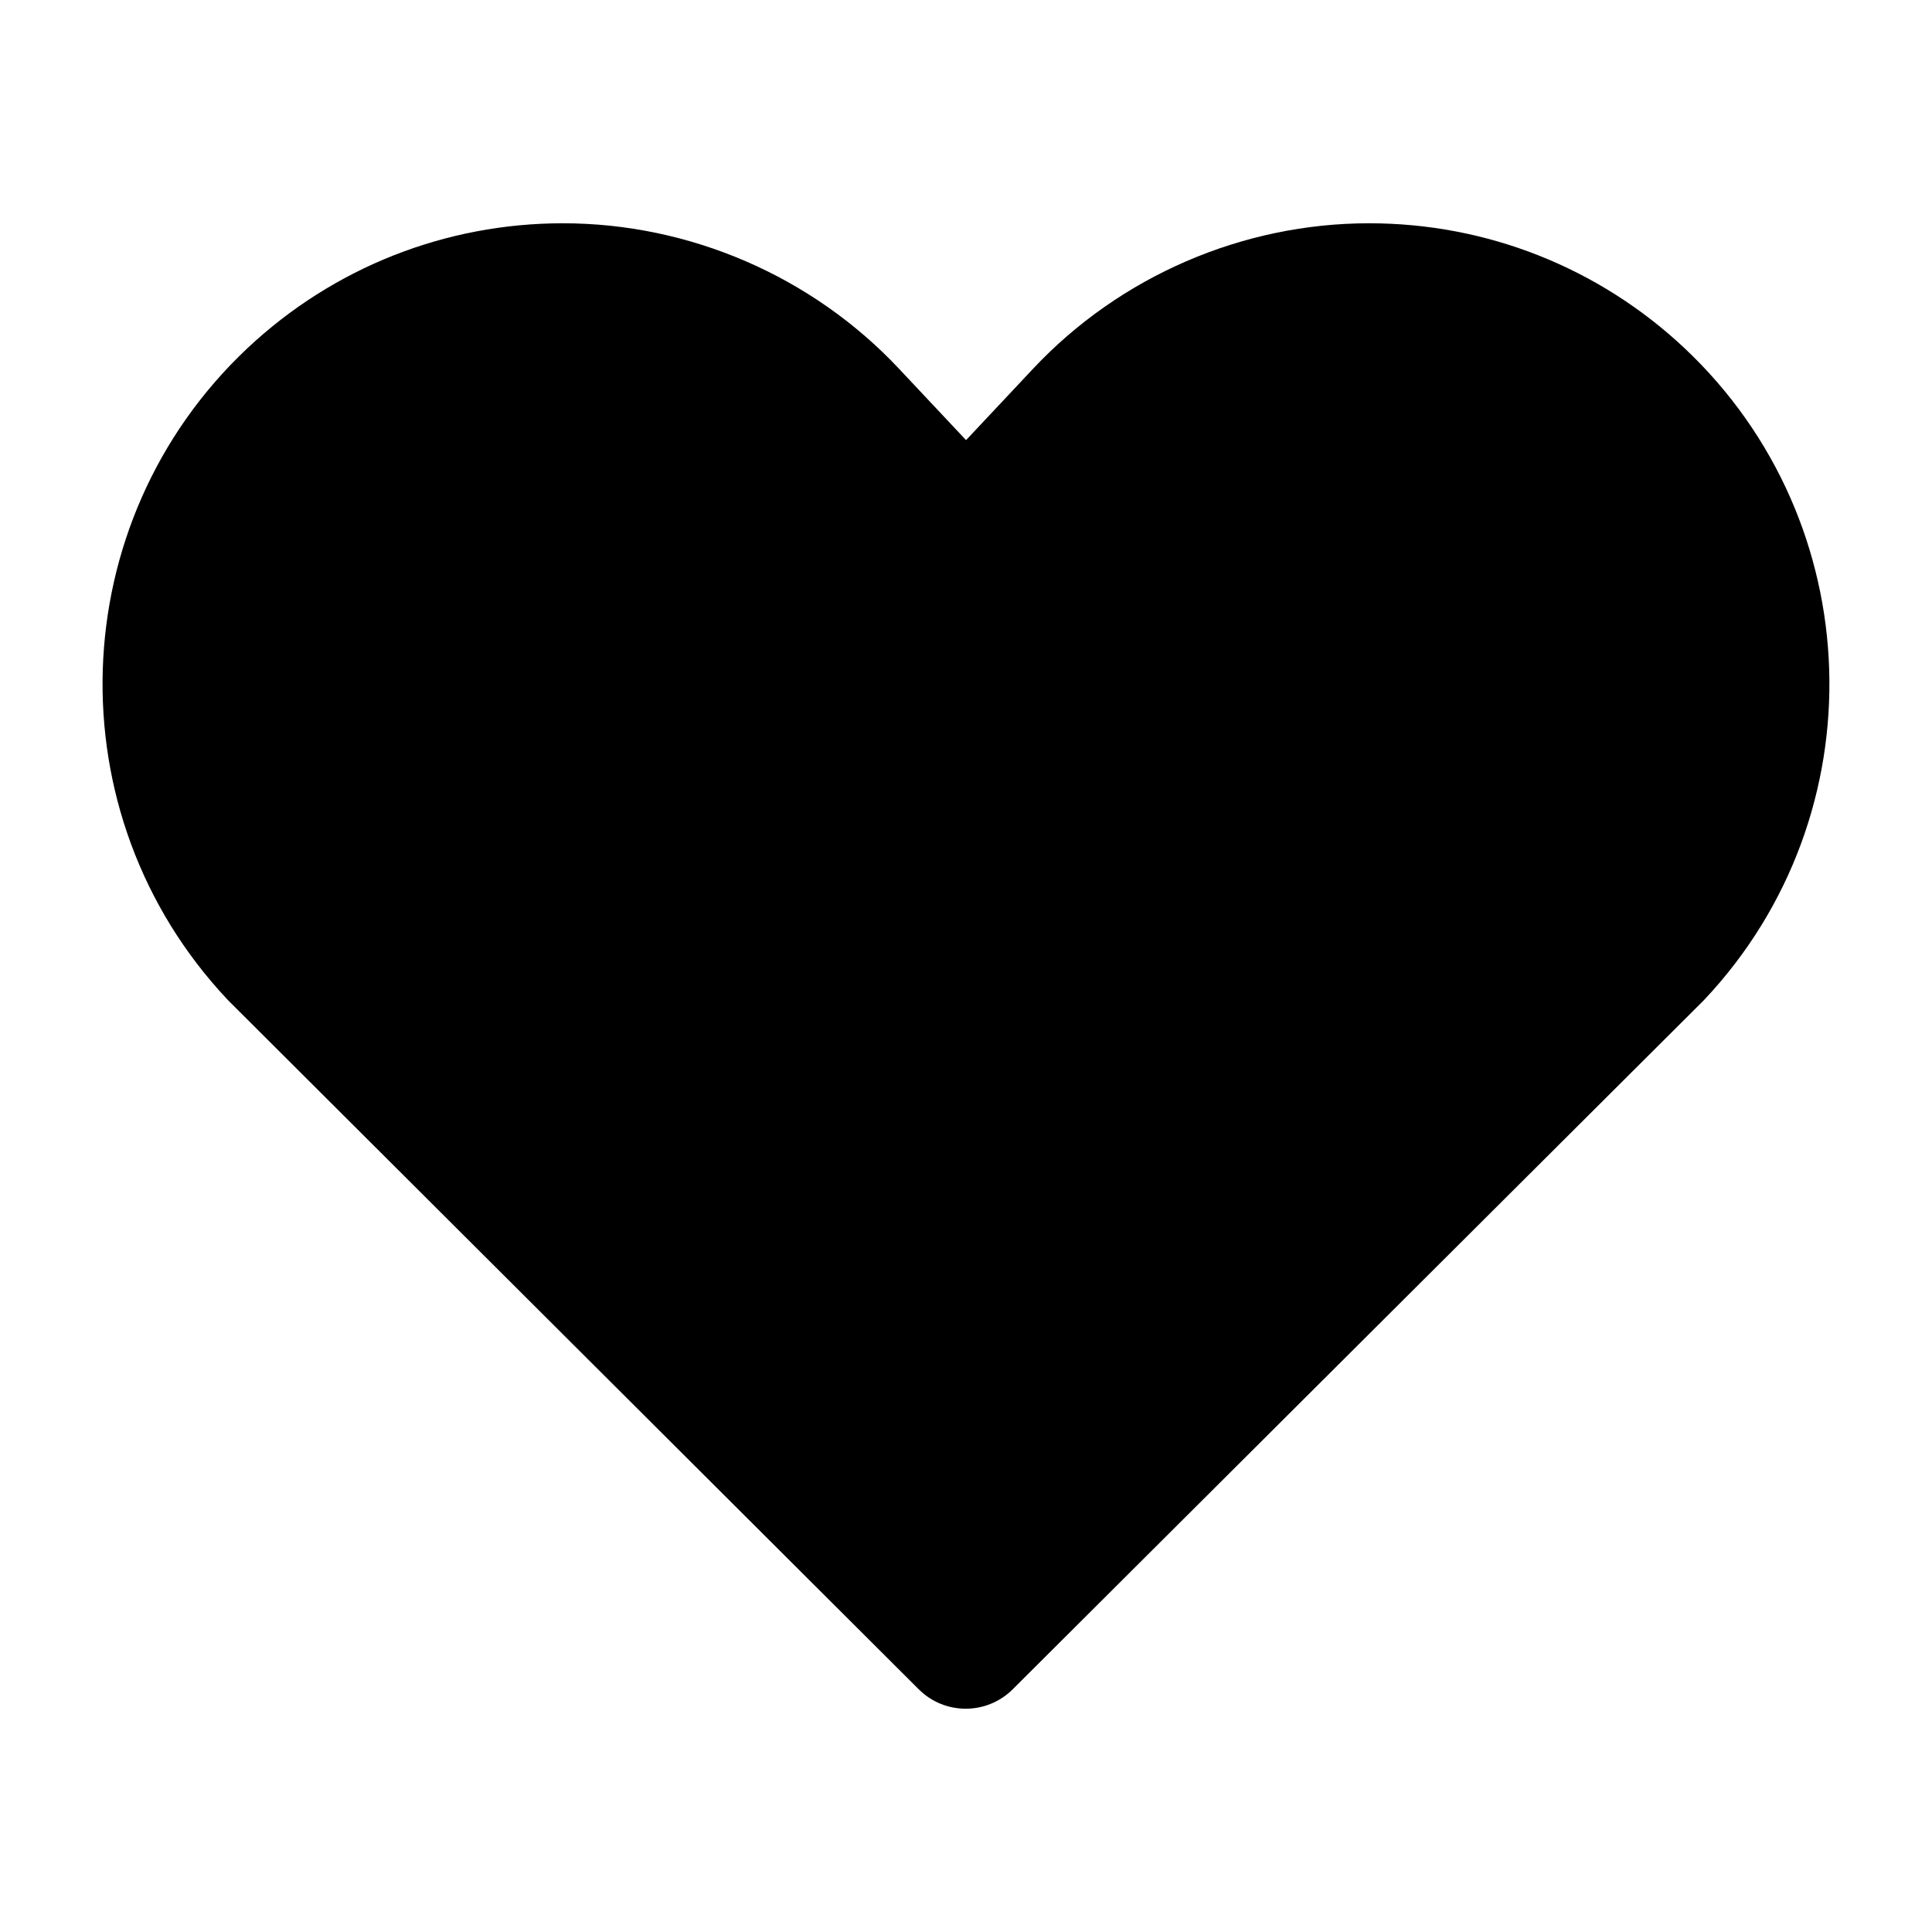 <?xml version="1.0" encoding="UTF-8"?>
<!-- The Best Svg Icon site in the world: iconSvg.co, Visit us! https://iconsvg.co -->
<svg fill="#000000" width="800px" height="800px" version="1.1" viewBox="144 144 512 512" xmlns="http://www.w3.org/2000/svg">
 <path d="m590.39 236.24c-22.723-21.328-52.387-33.07-83.547-33.07-33.578 0-66.02 14.027-89.012 38.492l-17.816 18.977-17.836-18.988c-22.984-24.453-55.426-38.48-89.008-38.48-31.156 0-60.828 11.742-83.566 33.074-49.051 46.109-51.469 123.54-5.387 172.59 0.133 0.137 0.262 0.277 0.398 0.414l182.86 182.43c3.441 3.438 7.949 5.148 12.453 5.148 4.504 0 9.008-1.719 12.449-5.144l182.98-182.43c0.137-0.137 0.273-0.277 0.398-0.414 46.094-49.035 43.688-126.46-5.371-172.6z"/>
</svg>